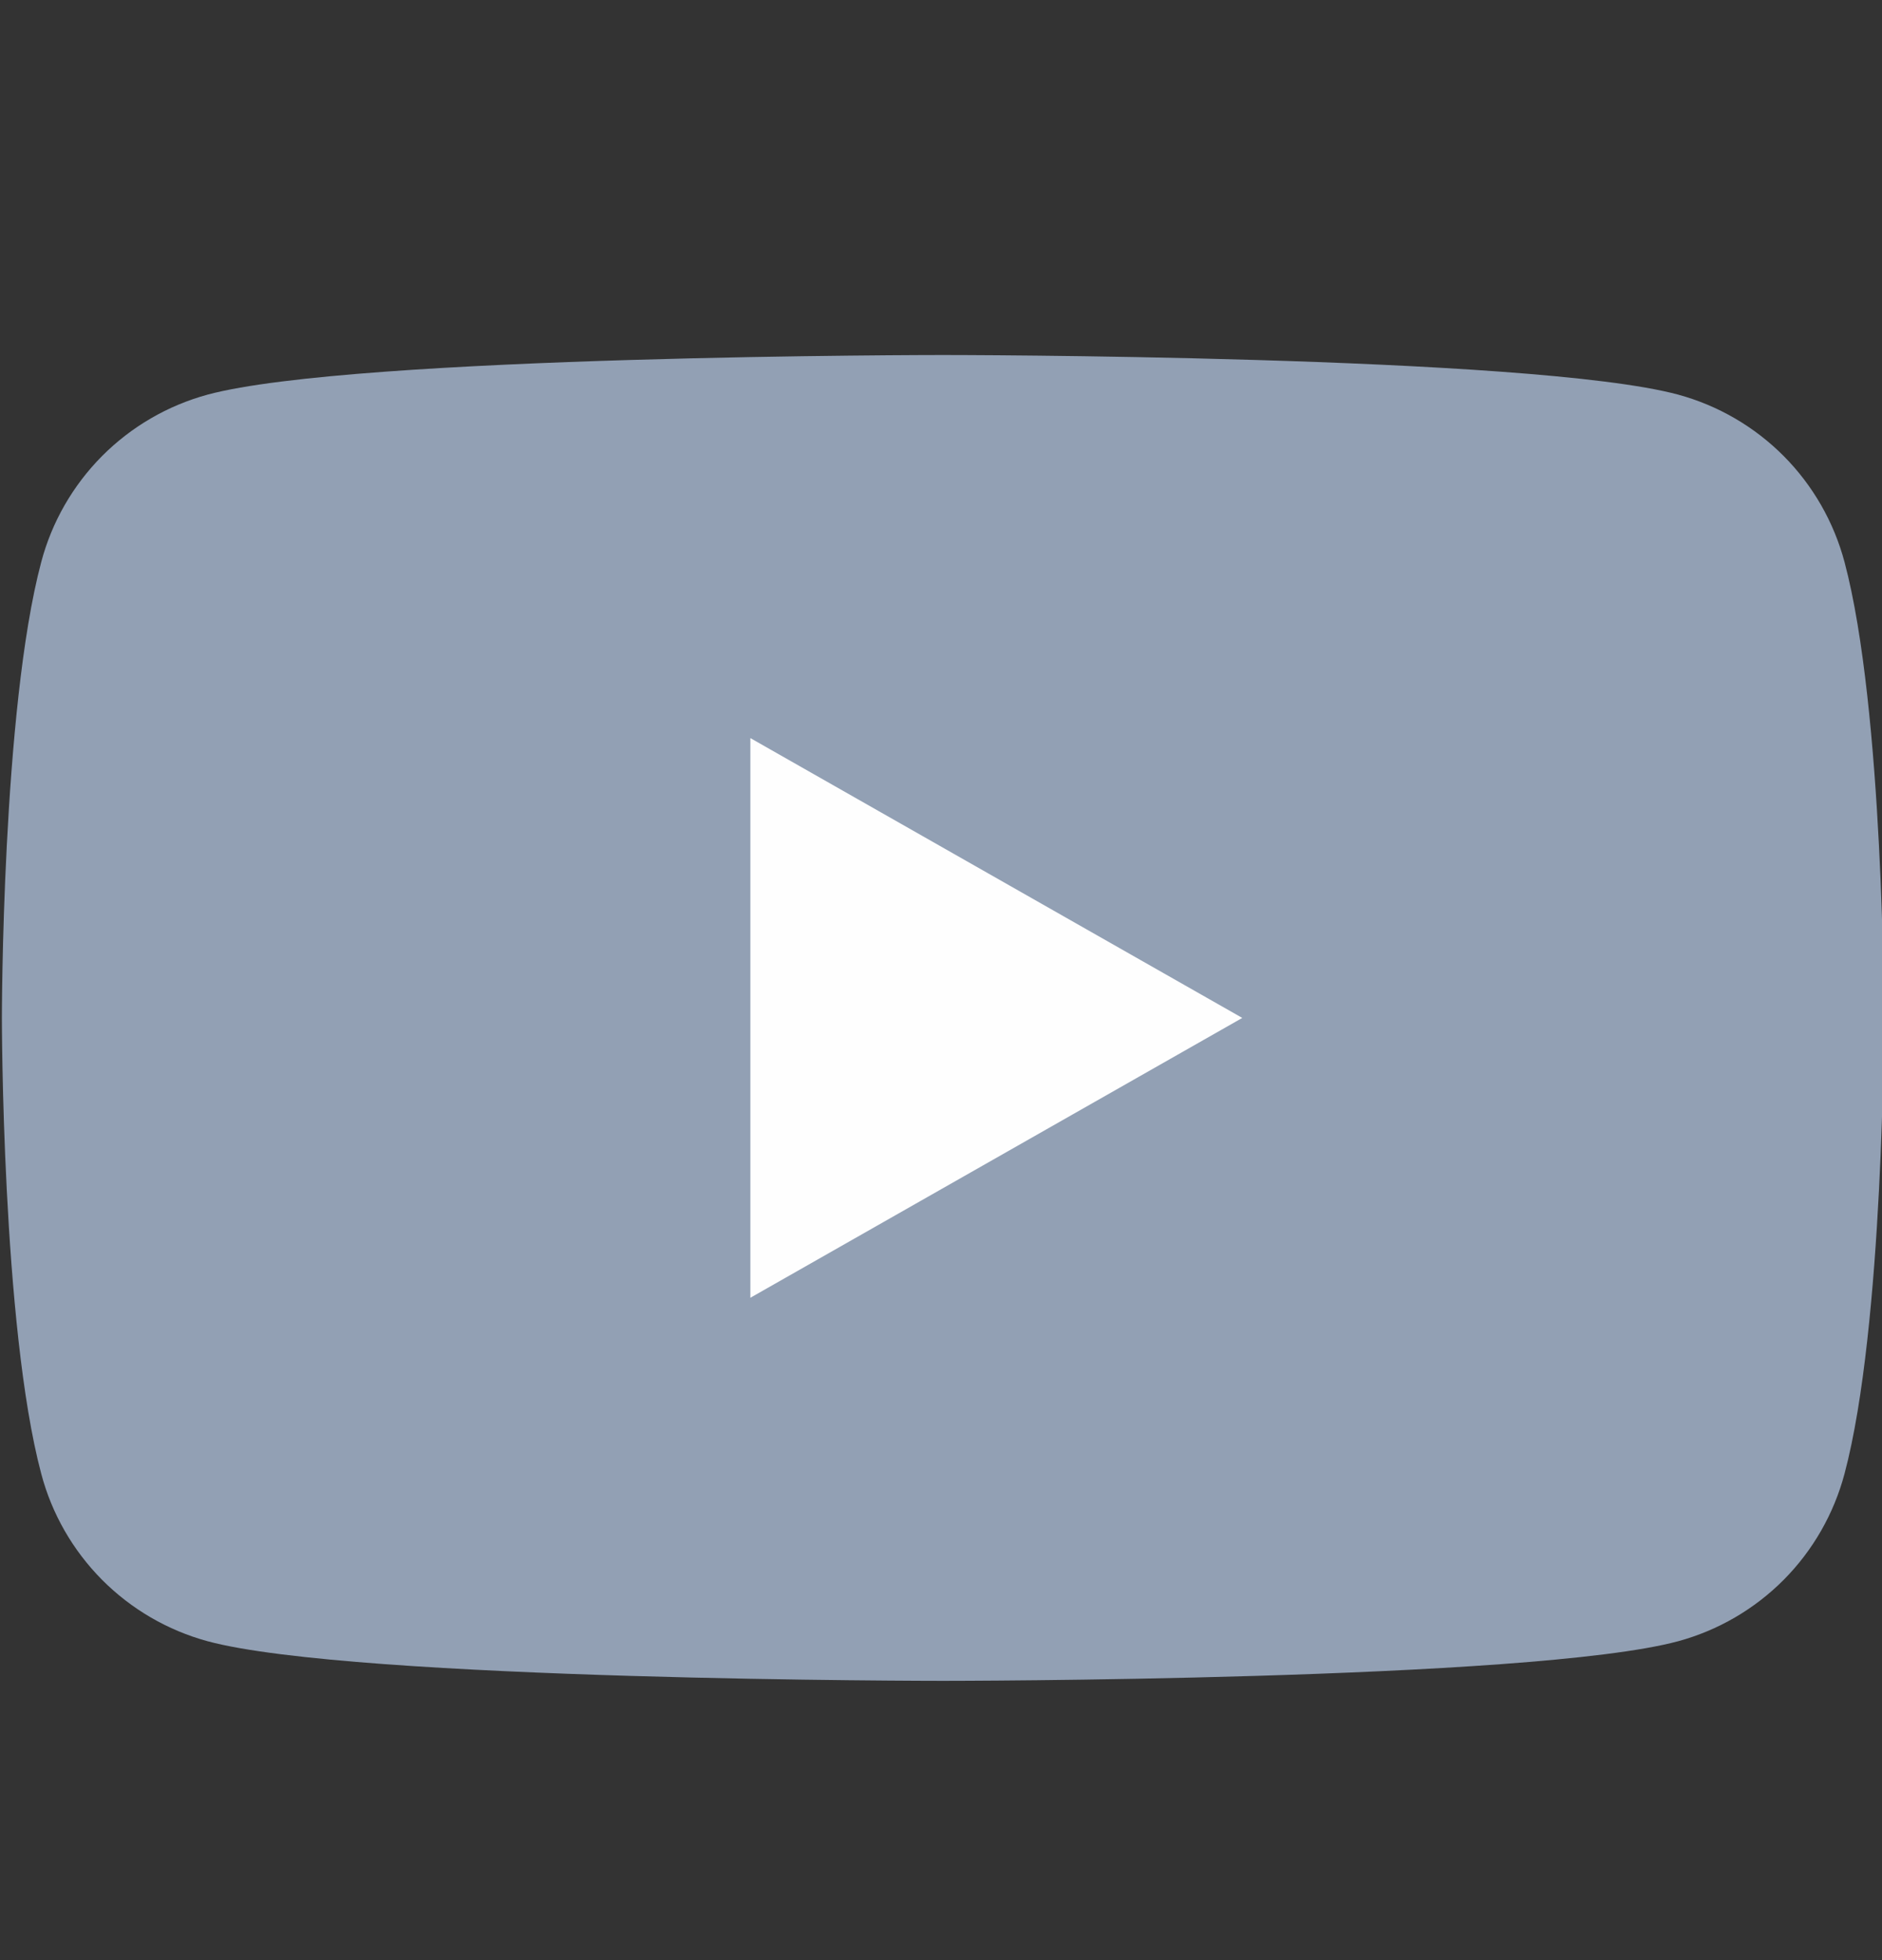 <svg width="24" height="25" viewBox="0 0 24 25" fill="none" xmlns="http://www.w3.org/2000/svg">
<rect x="0" y="0" width="24" height="25" fill="#333333" stroke="none"/>
<g id="Social Icons" clip-path="url(#clip0_85_308)">
<path id="Vector" d="M23.522 7.168C23.386 6.658 23.119 6.192 22.747 5.817C22.374 5.442 21.91 5.172 21.4 5.033C19.524 4.528 12.024 4.528 12.024 4.528C12.024 4.528 4.524 4.528 2.648 5.033C2.138 5.172 1.674 5.442 1.301 5.817C0.929 6.192 0.661 6.658 0.526 7.168C0.024 9.053 0.024 12.983 0.024 12.983C0.024 12.983 0.024 16.913 0.526 18.797C0.661 19.308 0.929 19.774 1.301 20.149C1.674 20.524 2.138 20.794 2.648 20.933C4.524 21.438 12.024 21.438 12.024 21.438C12.024 21.438 19.524 21.438 21.4 20.933C21.91 20.794 22.374 20.524 22.747 20.149C23.119 19.774 23.386 19.308 23.522 18.797C24.024 16.913 24.024 12.983 24.024 12.983C24.024 12.983 24.024 9.053 23.522 7.168Z" fill="#92A0B4"/>
<path id="Vector_2" d="M9.569 16.552V9.414L15.842 12.983L9.569 16.552Z" fill="#FEFEFE"/>
</g>
<defs>
<clipPath id="clip0_85_308">
<rect width="24" height="24" fill="white" transform="translate(0 0.983)"/>
</clipPath>
</defs>
</svg>
